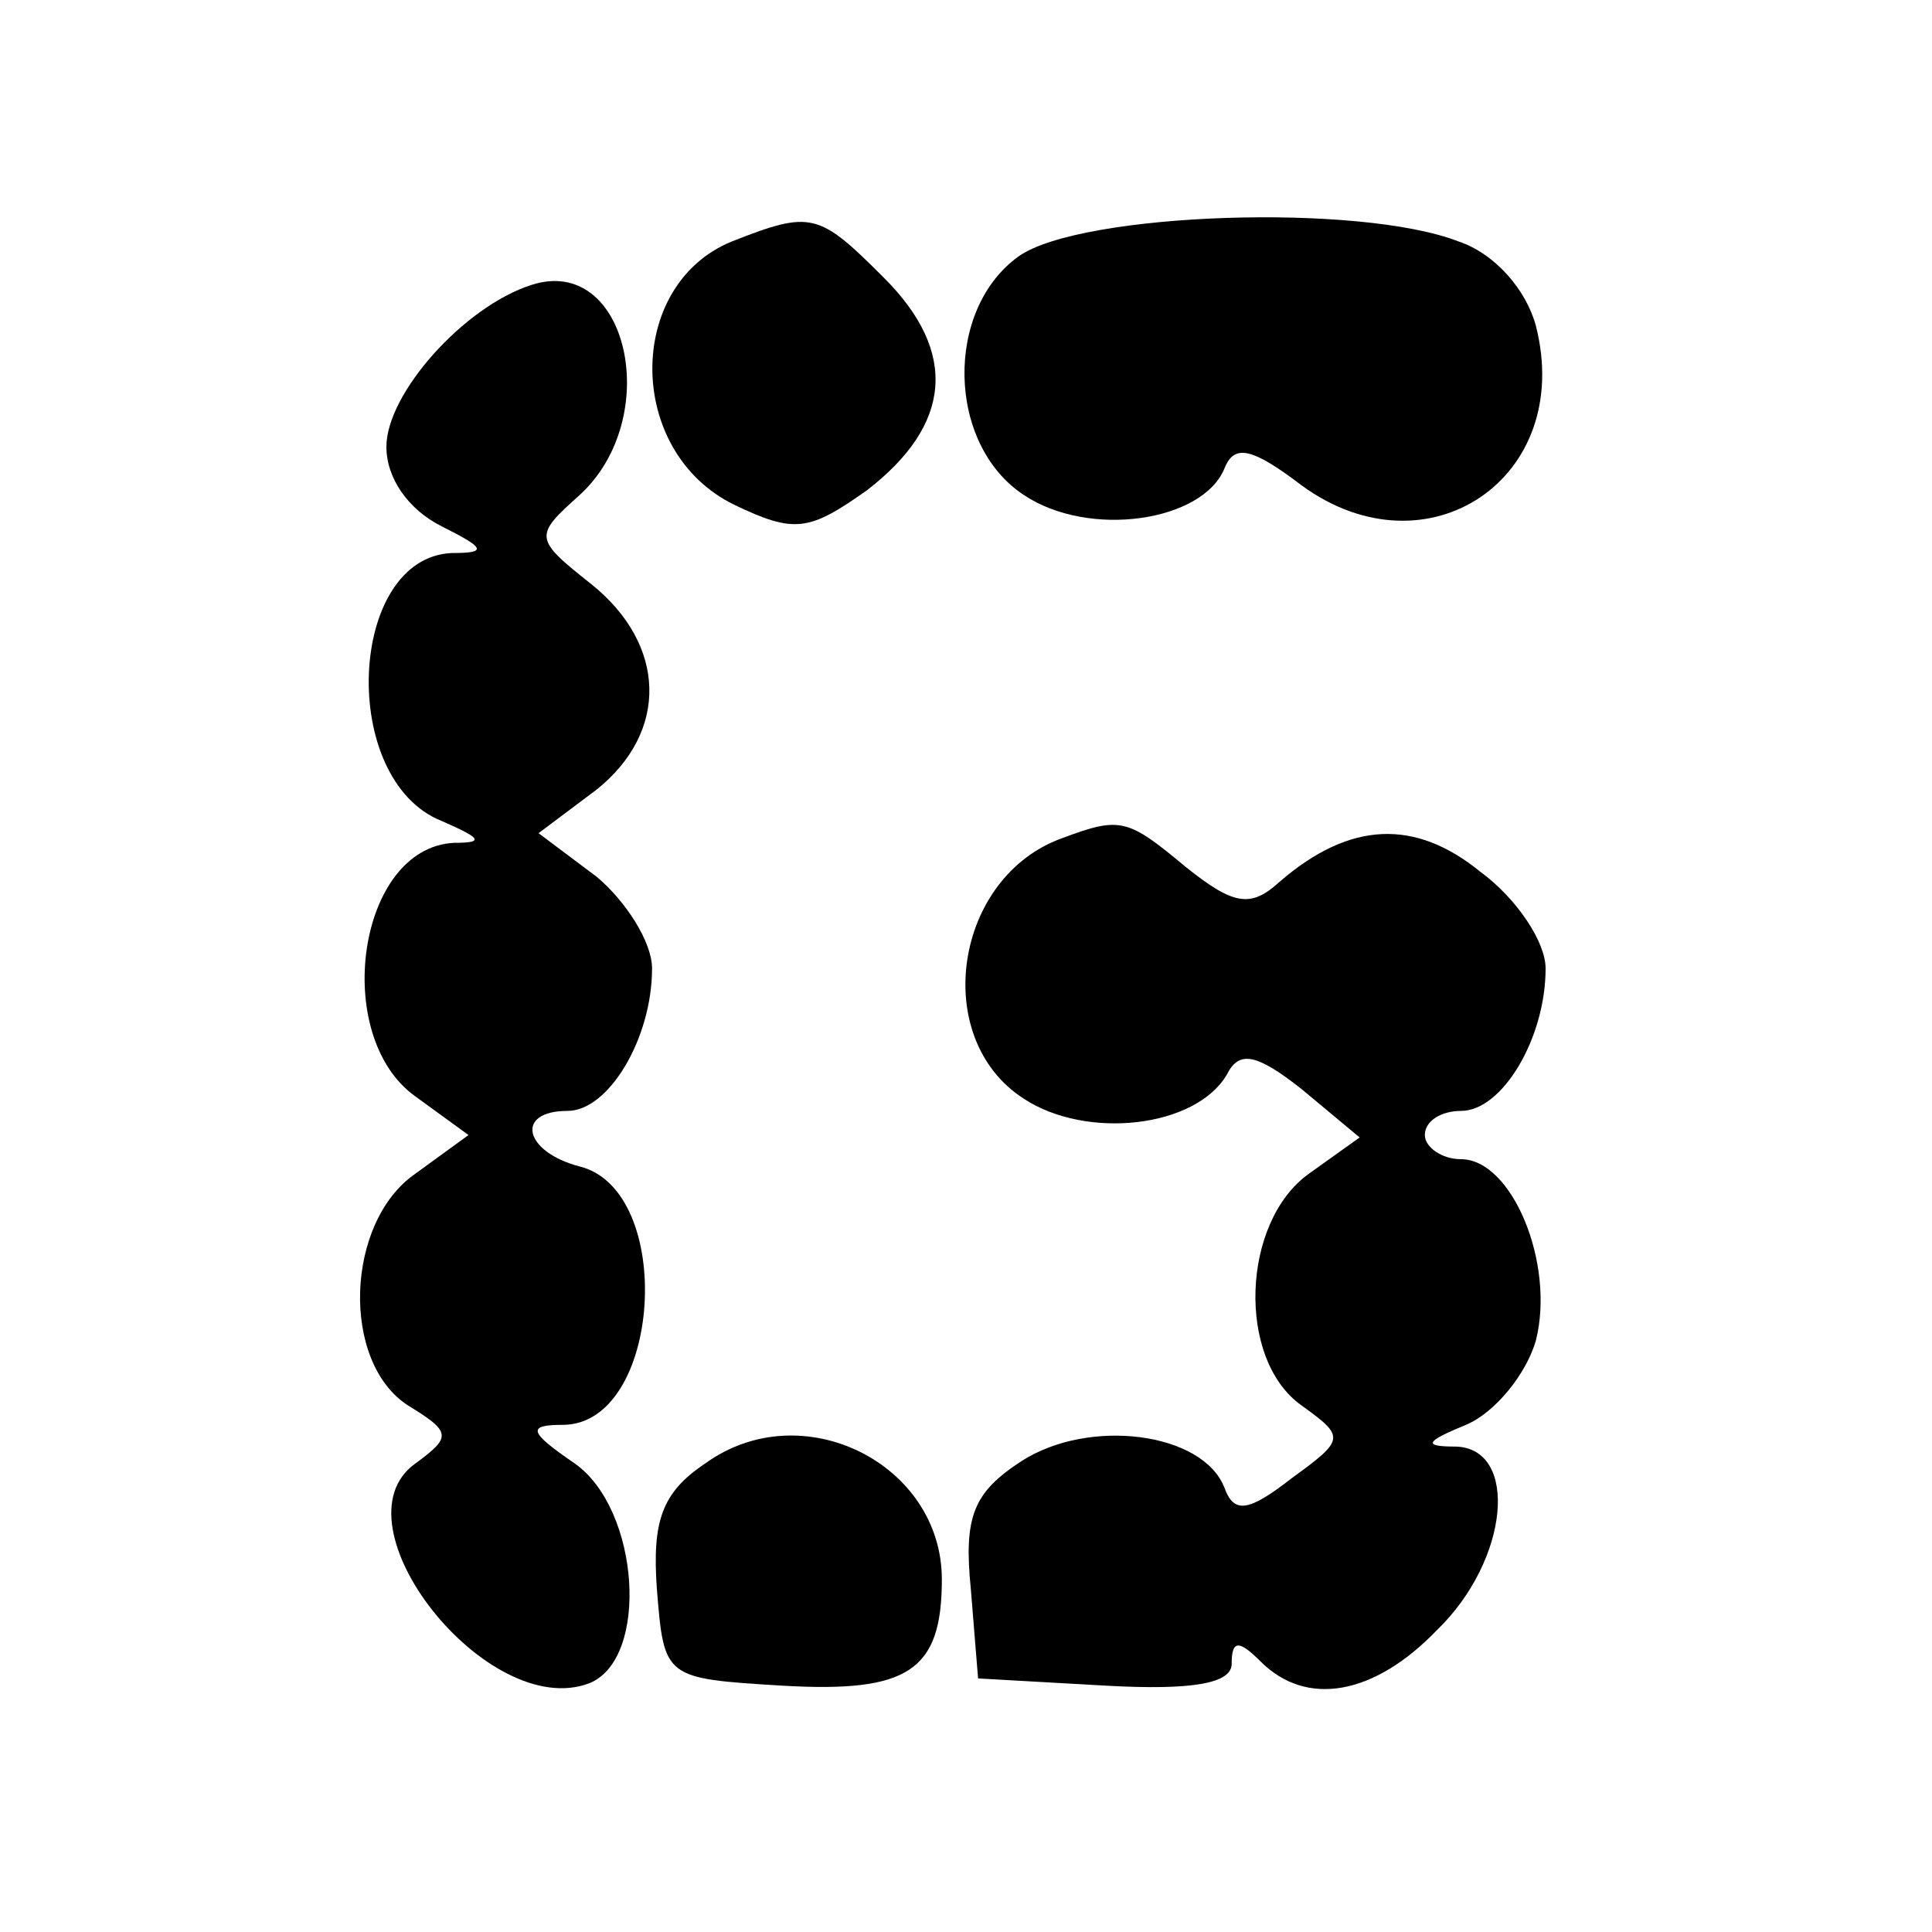 <?xml version="1.0" standalone="no"?>
<!DOCTYPE svg PUBLIC "-//W3C//DTD SVG 20010904//EN"
 "http://www.w3.org/TR/2001/REC-SVG-20010904/DTD/svg10.dtd">
<svg version="1.0" xmlns="http://www.w3.org/2000/svg"
 width="80pt" height="80pt" viewBox="0 0 80 80"
 preserveAspectRatio="xMidYMid meet">
<g transform="translate(0,80) scale(0.1,-0.1)"
fill="#000000" stroke="none">
<path d="M303 700 c-44 -18 -44 -87 1 -109 25 -12 31 -11 55 6 35 27 38 57 7
88 -27 27 -30 28 -63 15z"/>
<path d="M422 694 c-31 -22 -30 -78 2 -99 27 -18 74 -11 83 11 4 10 11 9 32
-7 52 -38 113 3 97 66 -4 15 -17 30 -32 35 -41 16 -156 12 -182 -6z"/>
<path d="M220 682 c-28 -9 -60 -45 -60 -67 0 -13 9 -26 23 -33 18 -9 19 -11 4
-11 -43 -2 -47 -94 -4 -111 16 -7 18 -9 5 -9 -40 -2 -51 -80 -16 -105 l22 -16
-22 -16 c-29 -20 -31 -78 -3 -96 18 -11 18 -13 3 -24 -35 -25 30 -107 72 -91
25 10 21 72 -6 91 -19 13 -20 16 -5 16 41 0 47 97 7 107 -23 6 -27 23 -5 23
17 0 35 30 35 59 0 11 -11 28 -23 38 l-24 18 24 18 c30 24 29 60 -2 85 -24 19
-24 20 -5 37 35 32 20 100 -20 87z"/>
<path d="M440 453 c-45 -16 -55 -83 -16 -108 26 -17 71 -12 84 10 5 10 12 9
31 -6 l24 -20 -21 -15 c-28 -20 -30 -77 -3 -96 18 -13 18 -14 -4 -30 -18 -14
-24 -15 -28 -4 -9 23 -56 29 -84 11 -20 -13 -24 -23 -21 -53 l3 -37 53 -3 c36
-2 52 1 52 9 0 10 3 10 12 1 19 -19 47 -14 73 13 30 29 34 75 8 76 -14 0 -13
2 4 9 12 5 25 21 29 35 8 32 -10 75 -31 75 -8 0 -15 5 -15 10 0 6 7 10 15 10
17 0 35 30 35 59 0 11 -12 29 -27 40 -27 22 -54 21 -83 -4 -12 -11 -19 -10
-39 6 -24 20 -27 21 -51 12z"/>
<path d="M292 194 c-18 -12 -22 -24 -20 -52 3 -37 3 -37 52 -40 52 -3 66 6 66
44 0 48 -58 77 -98 48z"/>
</g>
</svg>
